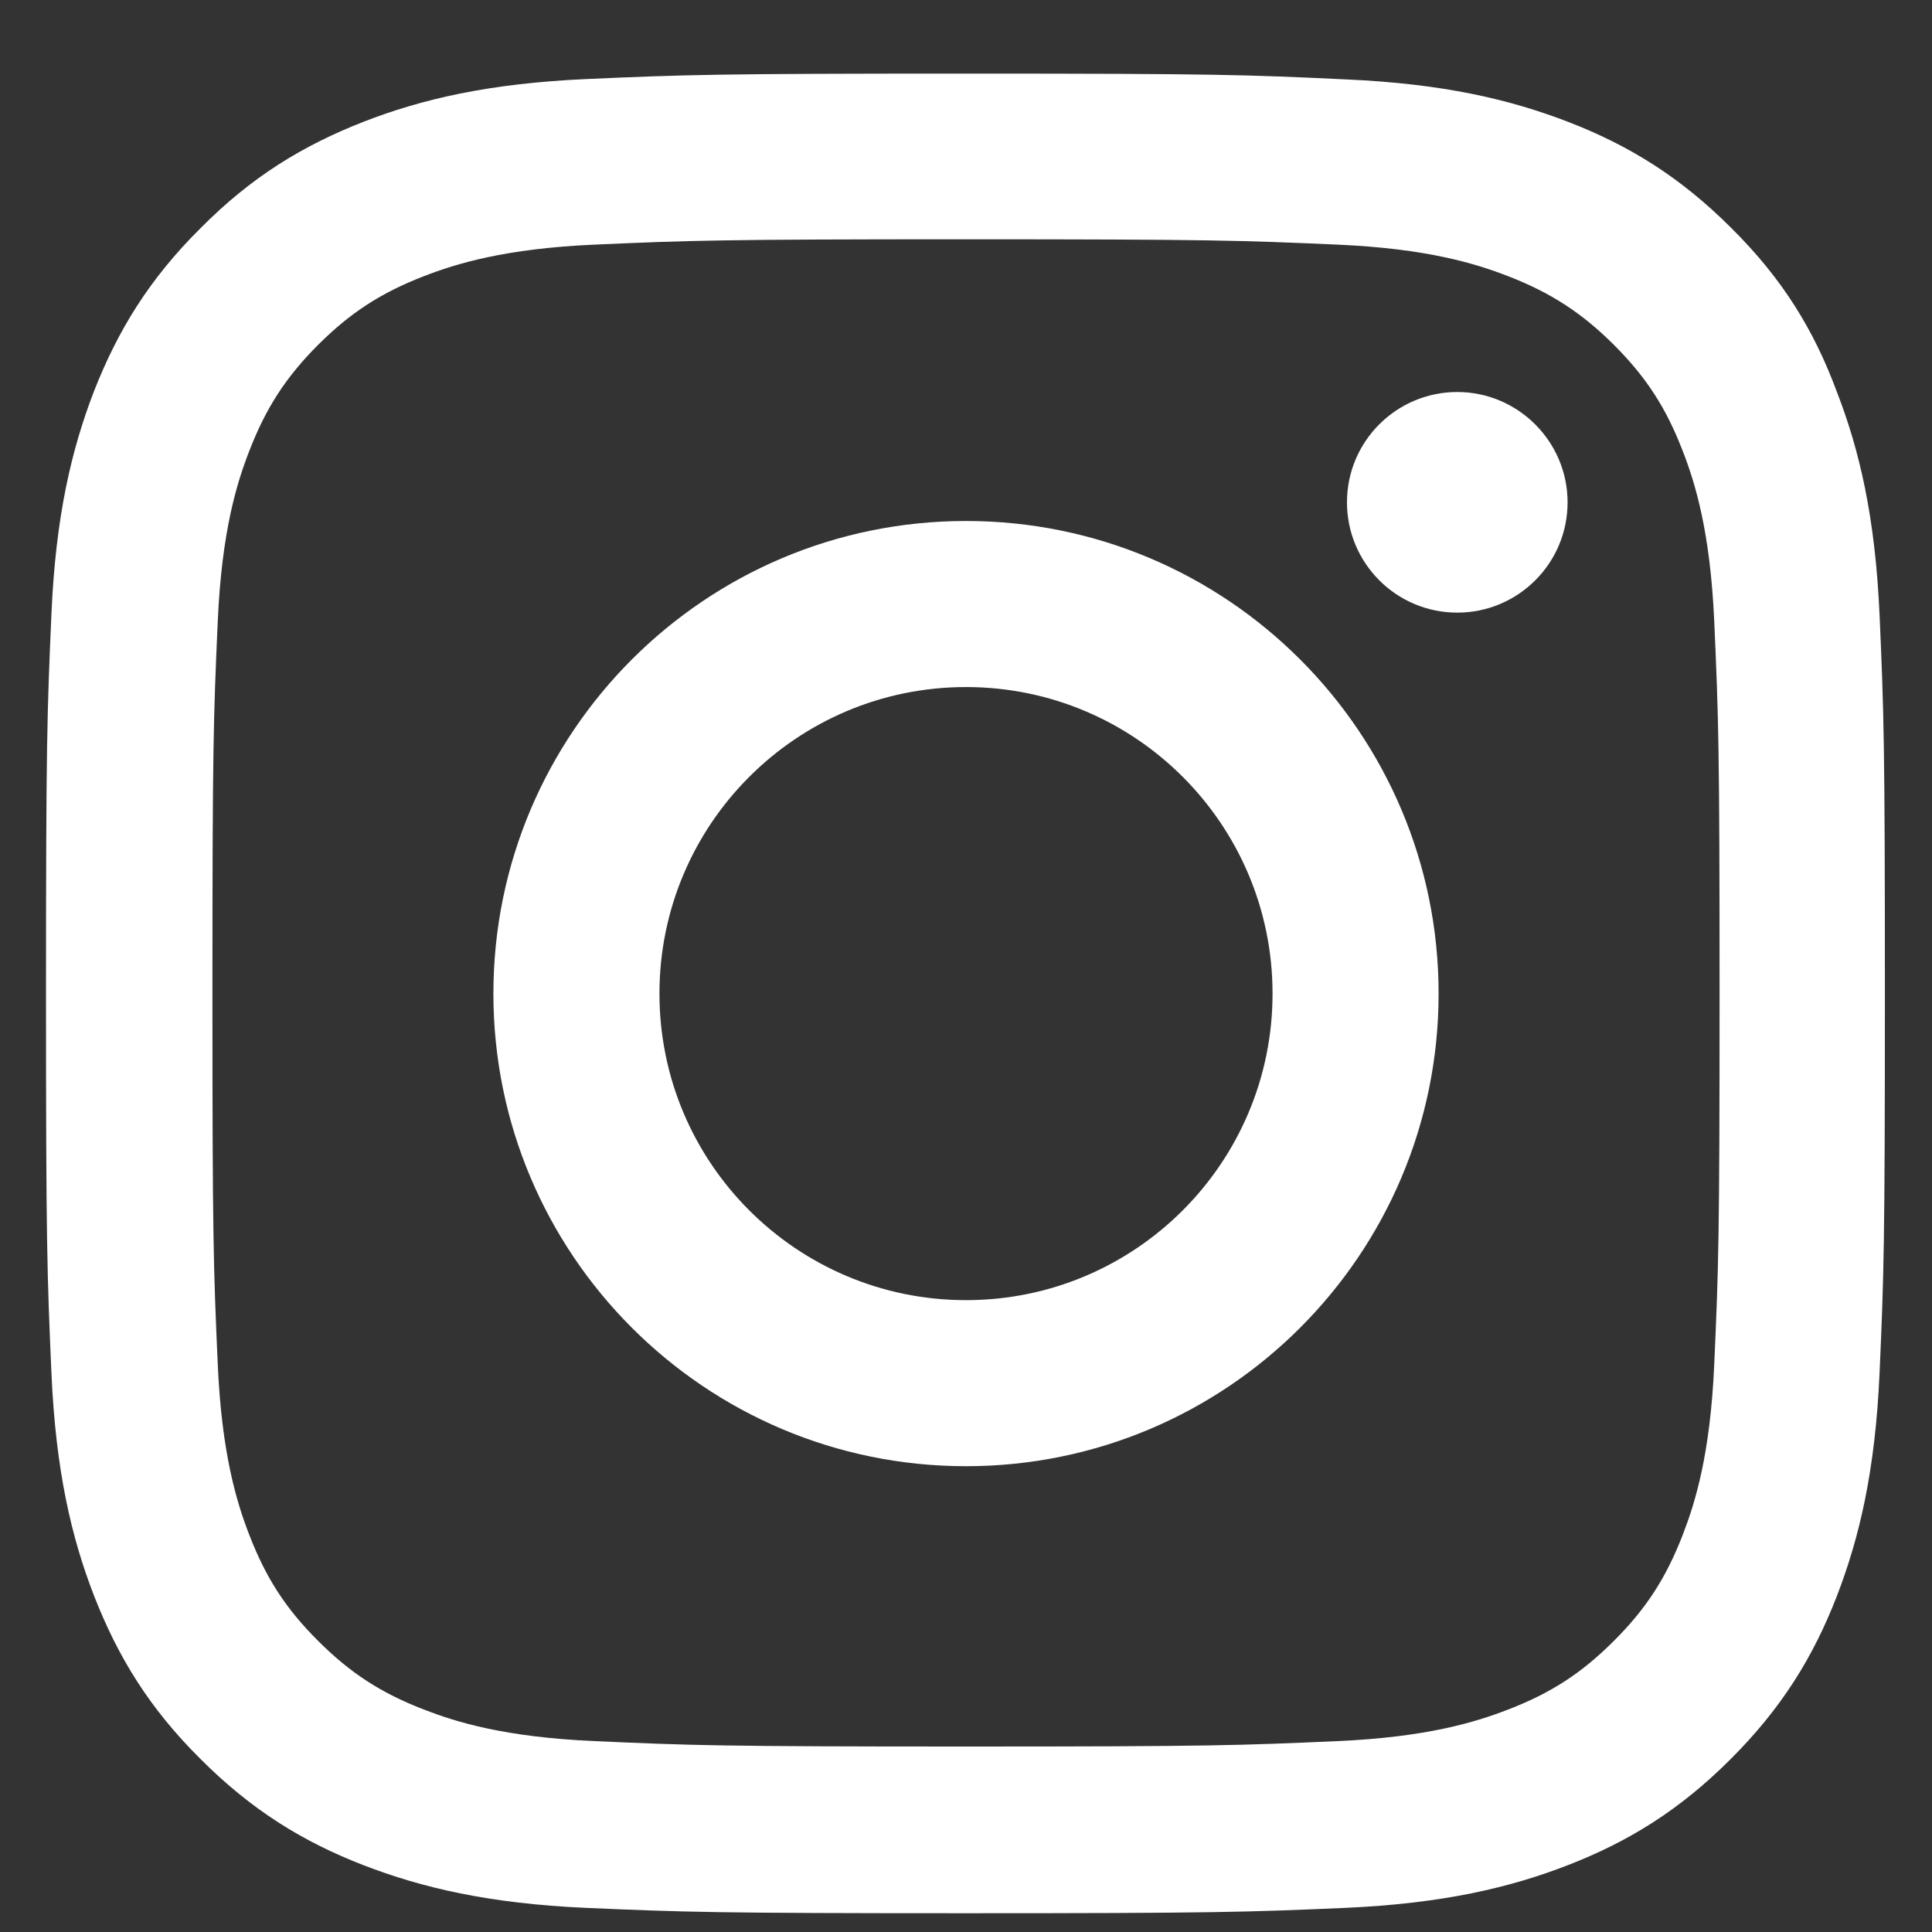 <svg width="21" height="21" viewBox="0 0 21 21" fill="none" xmlns="http://www.w3.org/2000/svg">
<rect x="0" y="0" width="21" height="21" fill="#333333" stroke="none"/>
<g clip-path="url(#clip0_4231_313)">
<path d="M10.5 2.601C13.172 2.601 13.488 2.613 14.539 2.659C15.516 2.702 16.043 2.866 16.395 3.003C16.859 3.183 17.195 3.402 17.543 3.749C17.895 4.101 18.109 4.433 18.289 4.898C18.426 5.249 18.59 5.781 18.633 6.753C18.68 7.808 18.691 8.124 18.691 10.792C18.691 13.464 18.68 13.78 18.633 14.831C18.59 15.808 18.426 16.335 18.289 16.687C18.109 17.152 17.891 17.488 17.543 17.835C17.191 18.187 16.859 18.402 16.395 18.581C16.043 18.718 15.512 18.882 14.539 18.925C13.484 18.972 13.168 18.984 10.5 18.984C7.828 18.984 7.512 18.972 6.461 18.925C5.484 18.882 4.957 18.718 4.605 18.581C4.141 18.402 3.805 18.183 3.457 17.835C3.105 17.484 2.891 17.152 2.711 16.687C2.574 16.335 2.41 15.804 2.367 14.831C2.32 13.777 2.309 13.46 2.309 10.792C2.309 8.12 2.32 7.804 2.367 6.753C2.41 5.777 2.574 5.249 2.711 4.898C2.891 4.433 3.109 4.097 3.457 3.749C3.809 3.398 4.141 3.183 4.605 3.003C4.957 2.866 5.488 2.702 6.461 2.659C7.512 2.613 7.828 2.601 10.5 2.601ZM10.5 0.8C7.785 0.8 7.445 0.812 6.379 0.859C5.316 0.906 4.586 1.077 3.953 1.323C3.293 1.581 2.734 1.921 2.18 2.48C1.621 3.034 1.281 3.593 1.023 4.249C0.777 4.886 0.605 5.613 0.559 6.675C0.512 7.745 0.5 8.085 0.5 10.8C0.5 13.515 0.512 13.855 0.559 14.921C0.605 15.984 0.777 16.714 1.023 17.347C1.281 18.007 1.621 18.566 2.18 19.12C2.734 19.675 3.293 20.019 3.949 20.273C4.586 20.519 5.312 20.691 6.375 20.738C7.441 20.784 7.781 20.796 10.496 20.796C13.211 20.796 13.551 20.784 14.617 20.738C15.68 20.691 16.41 20.519 17.043 20.273C17.699 20.019 18.258 19.675 18.812 19.12C19.367 18.566 19.711 18.007 19.965 17.351C20.211 16.714 20.383 15.988 20.43 14.925C20.477 13.859 20.488 13.519 20.488 10.804C20.488 8.089 20.477 7.749 20.43 6.683C20.383 5.62 20.211 4.89 19.965 4.257C19.719 3.593 19.379 3.034 18.82 2.48C18.266 1.925 17.707 1.581 17.051 1.327C16.414 1.081 15.688 0.909 14.625 0.863C13.555 0.812 13.215 0.8 10.5 0.8Z" fill="white"/>
<path d="M10.5 5.663C7.664 5.663 5.363 7.964 5.363 10.8C5.363 13.636 7.664 15.937 10.5 15.937C13.336 15.937 15.637 13.636 15.637 10.8C15.637 7.964 13.336 5.663 10.5 5.663ZM10.5 14.132C8.66 14.132 7.168 12.64 7.168 10.8C7.168 8.96 8.66 7.468 10.5 7.468C12.34 7.468 13.832 8.96 13.832 10.8C13.832 12.64 12.34 14.132 10.5 14.132Z" fill="white"/>
<path d="M17.039 5.46C17.039 6.124 16.5 6.659 15.84 6.659C15.176 6.659 14.641 6.12 14.641 5.46C14.641 4.796 15.18 4.261 15.84 4.261C16.5 4.261 17.039 4.8 17.039 5.46Z" fill="white"/>
</g>
<defs>
<clipPath id="clip0_4231_313">
<rect width="20" height="20" fill="white" transform="translate(0.5 0.8)"/>
</clipPath>
</defs>
</svg>
